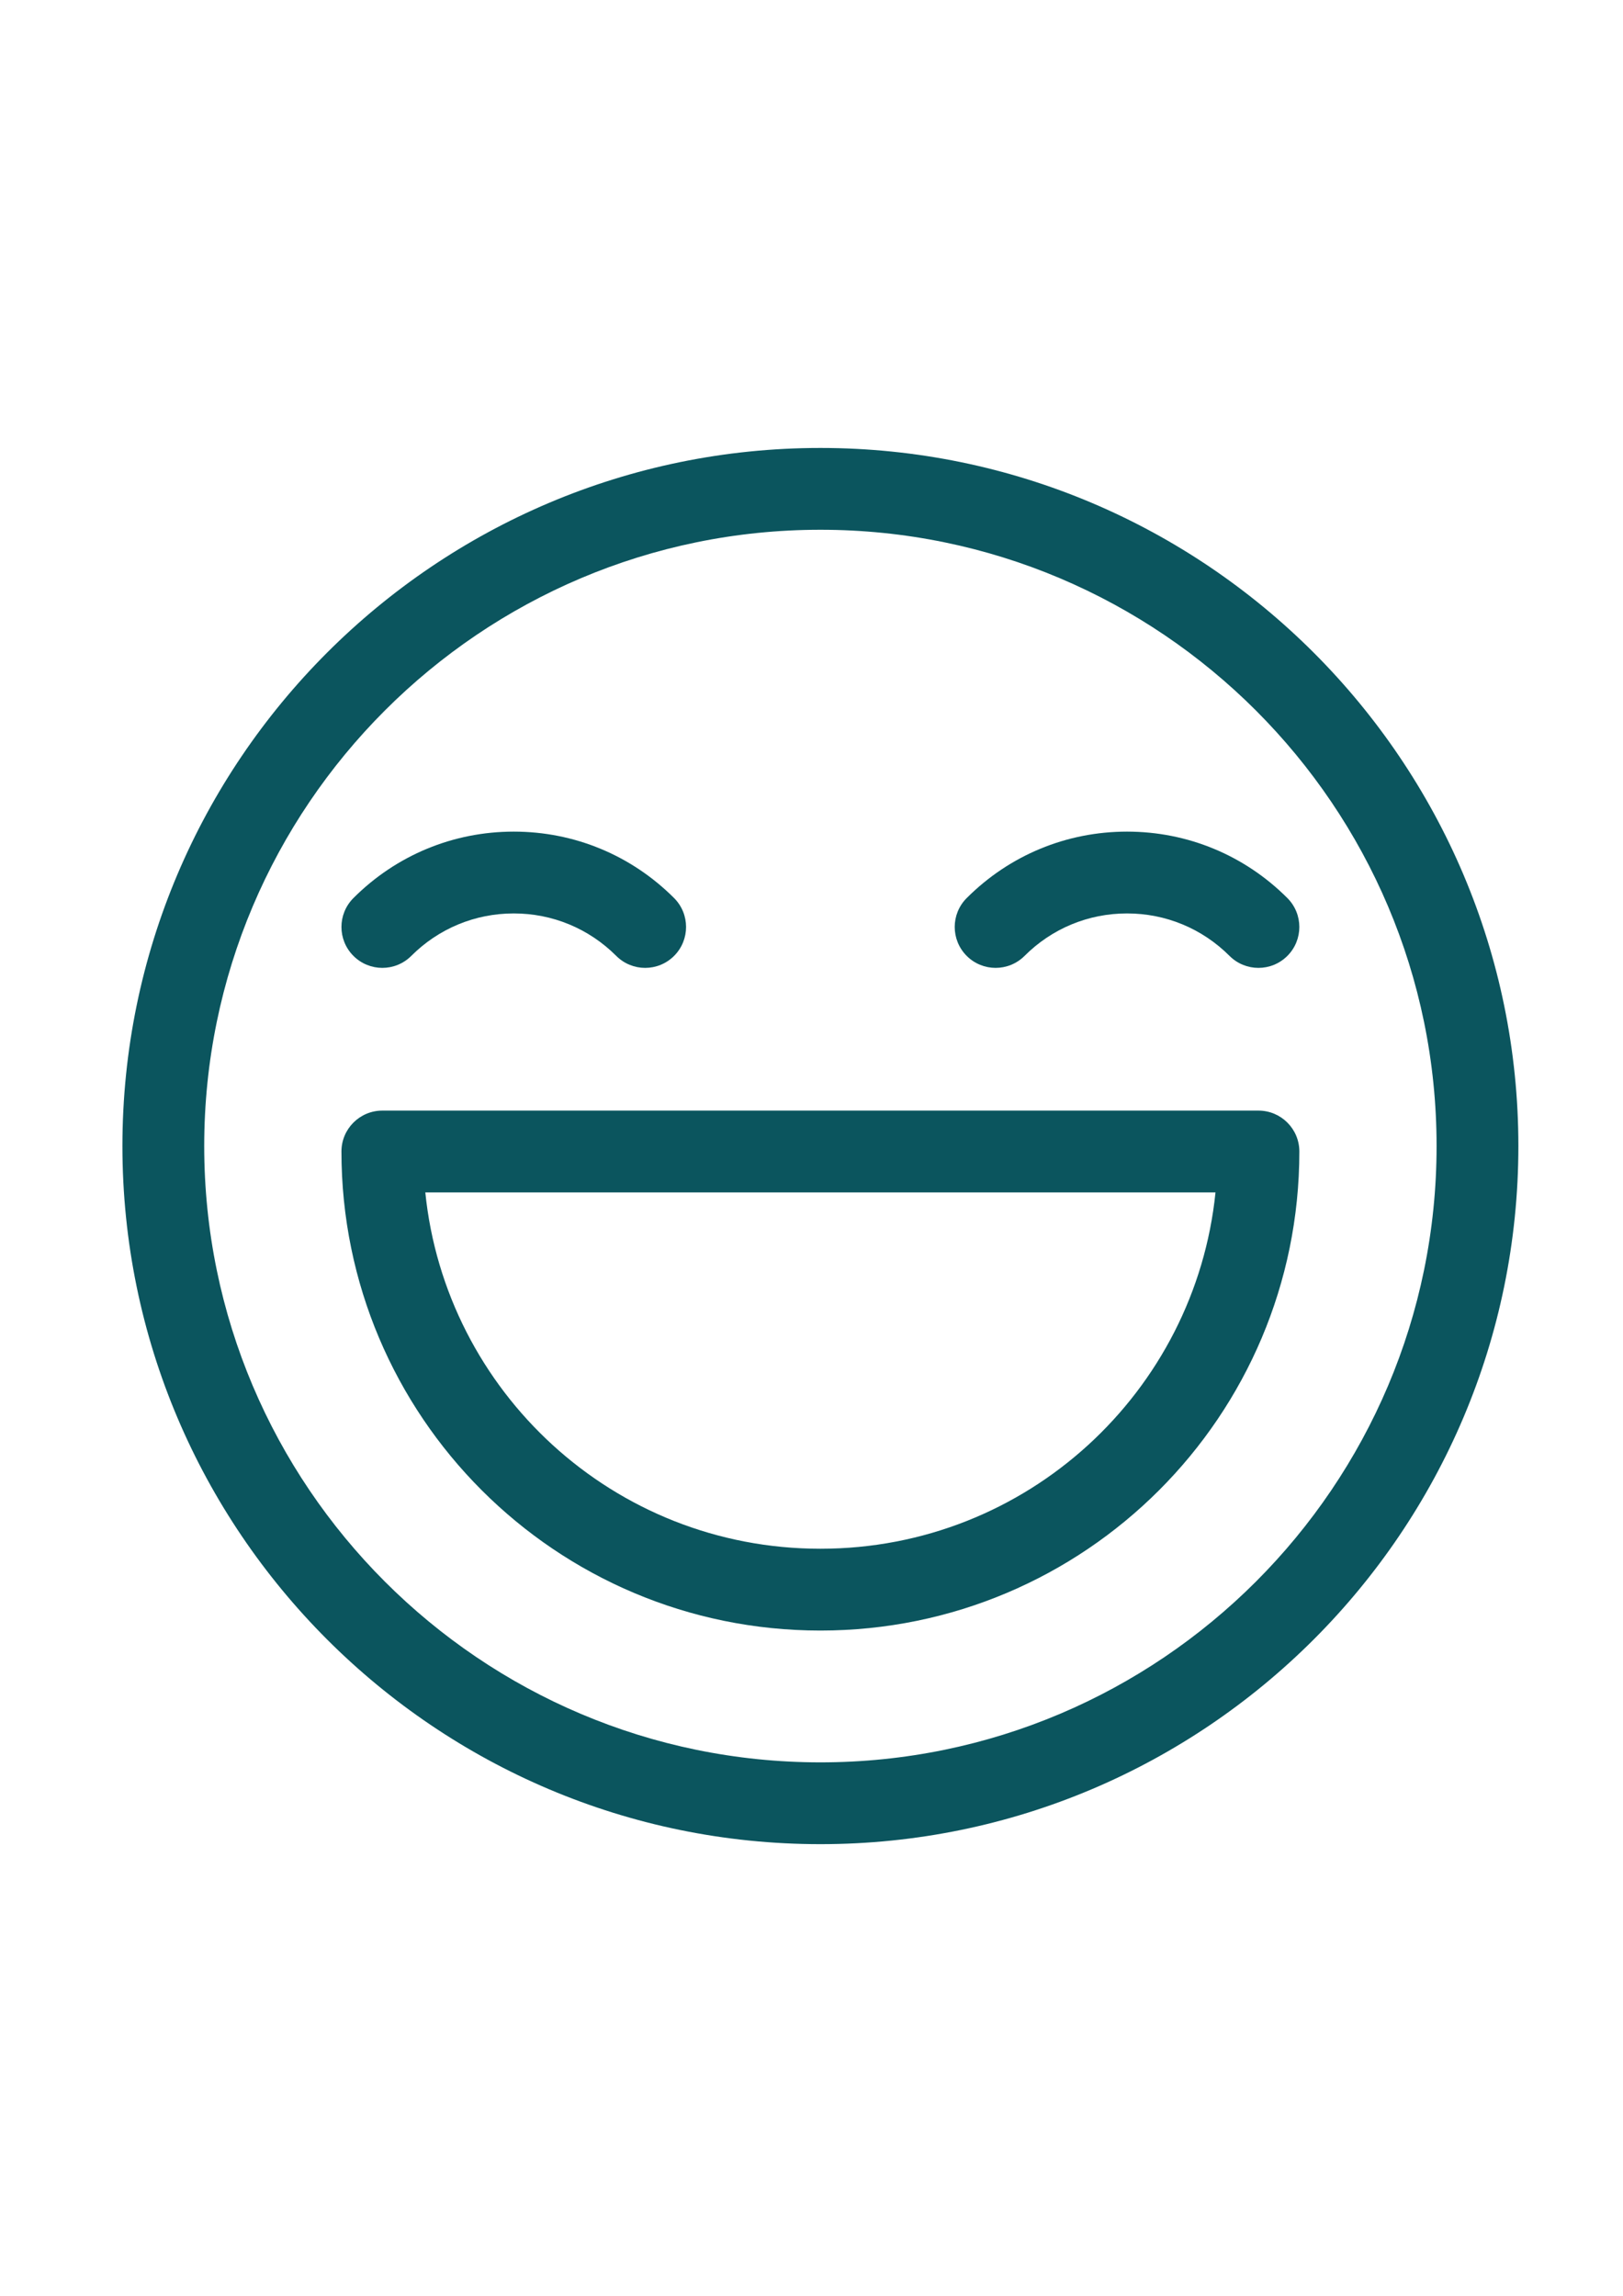 <?xml version="1.0" encoding="UTF-8"?> <!-- Creator: CorelDRAW 2019 (64-Bit) --> <svg xmlns="http://www.w3.org/2000/svg" xmlns:xlink="http://www.w3.org/1999/xlink" xmlns:xodm="http://www.corel.com/coreldraw/odm/2003" xml:space="preserve" width="210mm" height="297mm" style="shape-rendering:geometricPrecision; text-rendering:geometricPrecision; image-rendering:optimizeQuality; fill-rule:evenodd; clip-rule:evenodd" viewBox="0 0 21000 29700"> <defs> <style type="text/css"> <![CDATA[ .fil0 {fill:#0B555E;fill-rule:nonzero} ]]> </style> </defs> <g id="Слой_x0020_1">  <g id="_2936173955072"> </g> <g id="_2936173956832"> </g> <g id="_2936173955648"> </g> <g id="_2936173953376"> </g> <g id="_2936173954464"> </g> <g id="_2936173951264"> </g> <g id="_2936173950240"> </g> <g id="_2936173949696"> </g> <g id="_2936173950624"> </g> <g id="_2972082485136"> </g> <g id="_2972082509424"> </g> <g id="_2972082506928"> </g> <g id="_2972082503792"> </g> <g id="_2972082499920"> </g> <g id="_2972082496784"> </g> <g id="_2972082489520"> <path class="fil0" d="M10615.15 5794.97c-4979.82,0 -9031.11,4051.29 -9031.11,9031.11 0,4979.82 4051.29,9031.11 9031.11,9031.11 4979.82,0 9031.11,-4051.29 9031.11,-9031.11 0,-4979.82 -4051.29,-9031.11 -9031.11,-9031.11zm0 17003.89c-4396.22,0 -7972.78,-3576.56 -7972.78,-7972.78 0,-4396.22 3576.56,-7972.78 7972.78,-7972.78 4396.22,0 7972.78,3576.56 7972.78,7972.78 0,4396.22 -3576.56,7972.78 -7972.78,7972.78zm0 0z"></path> <path class="fil0" d="M13256.85 12366.01c354.16,-354.16 825.03,-549.29 1325.95,-549.29 500.78,0 971.65,195.13 1326.22,549.56 206.71,206.57 541.71,206.43 748.27,-0.28 206.57,-206.71 206.43,-541.84 -0.28,-748.41 -554.11,-553.97 -1290.81,-859.21 -2074.22,-859.21 -783.55,0 -1520.25,305.24 -2074.36,859.21l-0.28 0.28c-206.71,206.71 -206.57,541.57 0.14,748.27 206.71,206.71 541.84,206.43 748.55,-0.14l0.01 0.01zm0 0z"></path> <path class="fil0" d="M5321.55 12366.01c354.29,-354.16 825.17,-549.29 1325.95,-549.29 500.92,0 971.79,195.13 1326.36,549.56 206.71,206.57 541.71,206.43 748.27,-0.28 206.57,-206.71 206.43,-541.84 -0.28,-748.41 -554.11,-553.97 -1290.81,-859.21 -2074.36,-859.21 -783.41,0 -1520.11,305.24 -2074.22,859.21l-0.28 0.28c-206.71,206.71 -206.57,541.57 0.14,748.27 206.71,206.7 541.84,206.43 748.41,-0.14l0.01 0.01zm0 0z"></path> <path class="fil0" d="M16283.16 14367.47l-11336.02 0c-292.14,0 -529.17,236.88 -529.17,529.17 0,3422.63 2774.54,6197.17 6197.17,6197.17 3422.63,0 6197.17,-2774.54 6197.17,-6197.17 0,-292.28 -237.02,-529.17 -529.17,-529.17l0.02 0zm-5668.01 5668.01c-2679.32,0 -4850.69,-2037.98 -5112.11,-4609.68l10224.22 0c-261.41,2571.56 -2432.51,4609.68 -5112.11,4609.68zm0 0z"></path> </g> </g> </svg> 